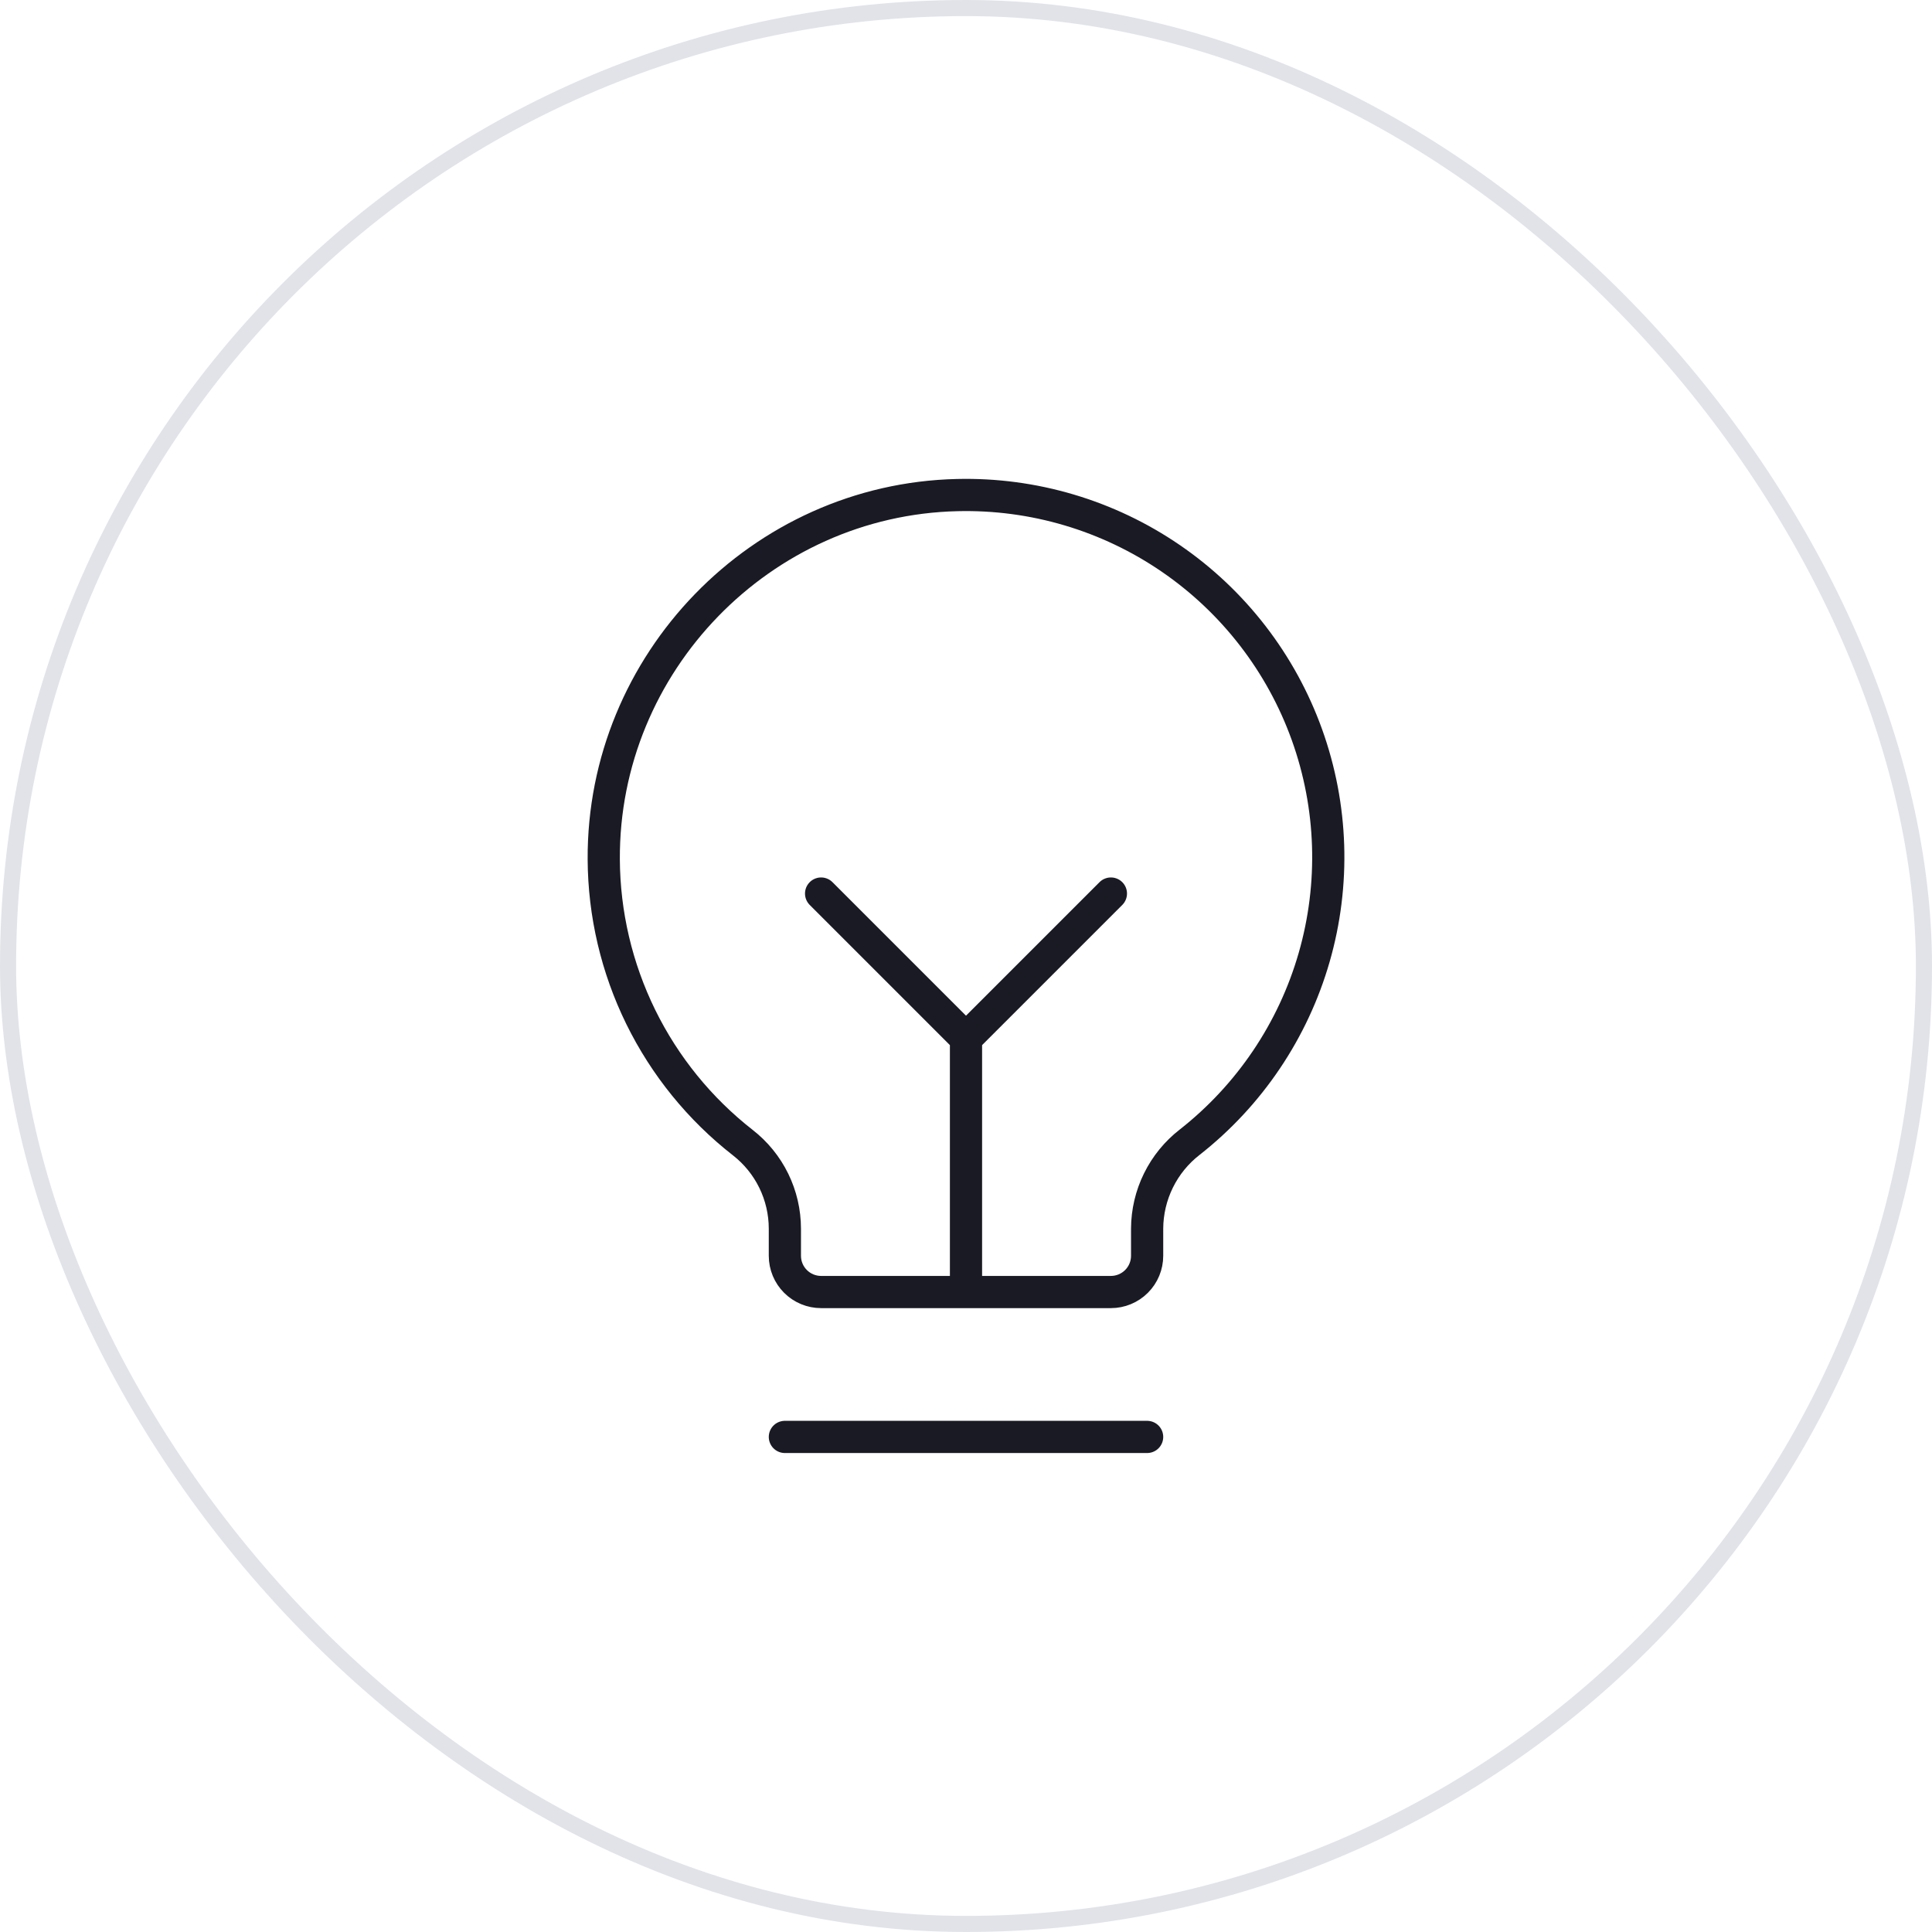 <svg width="120" height="120" viewBox="0 0 120 120" fill="none" xmlns="http://www.w3.org/2000/svg">
<rect x="0.5" y="0.5" width="119" height="119" rx="59.5" stroke="#E1E3E8"/>
<path d="M48.75 89.25H71.25M60 80.25V64.5M60 64.5L51 55.5M60 64.5L69 55.5M46.135 70.969C43.46 68.879 41.294 66.211 39.798 63.164C38.303 60.117 37.517 56.771 37.5 53.377C37.433 41.182 47.265 31.031 59.458 30.75C64.183 30.636 68.824 32.012 72.722 34.684C76.621 37.356 79.579 41.188 81.177 45.636C82.775 50.084 82.932 54.922 81.625 59.464C80.318 64.007 77.614 68.022 73.897 70.941C73.077 71.576 72.412 72.391 71.954 73.321C71.495 74.252 71.255 75.275 71.25 76.312V78C71.25 78.597 71.013 79.169 70.591 79.591C70.169 80.013 69.597 80.25 69 80.25H51C50.404 80.25 49.831 80.013 49.409 79.591C48.987 79.169 48.75 78.597 48.75 78V76.312C48.749 75.282 48.513 74.264 48.06 73.338C47.607 72.412 46.948 71.602 46.135 70.969Z" stroke="#1A1A24" stroke-width="2" stroke-linecap="round" stroke-linejoin="round"/>
</svg>
